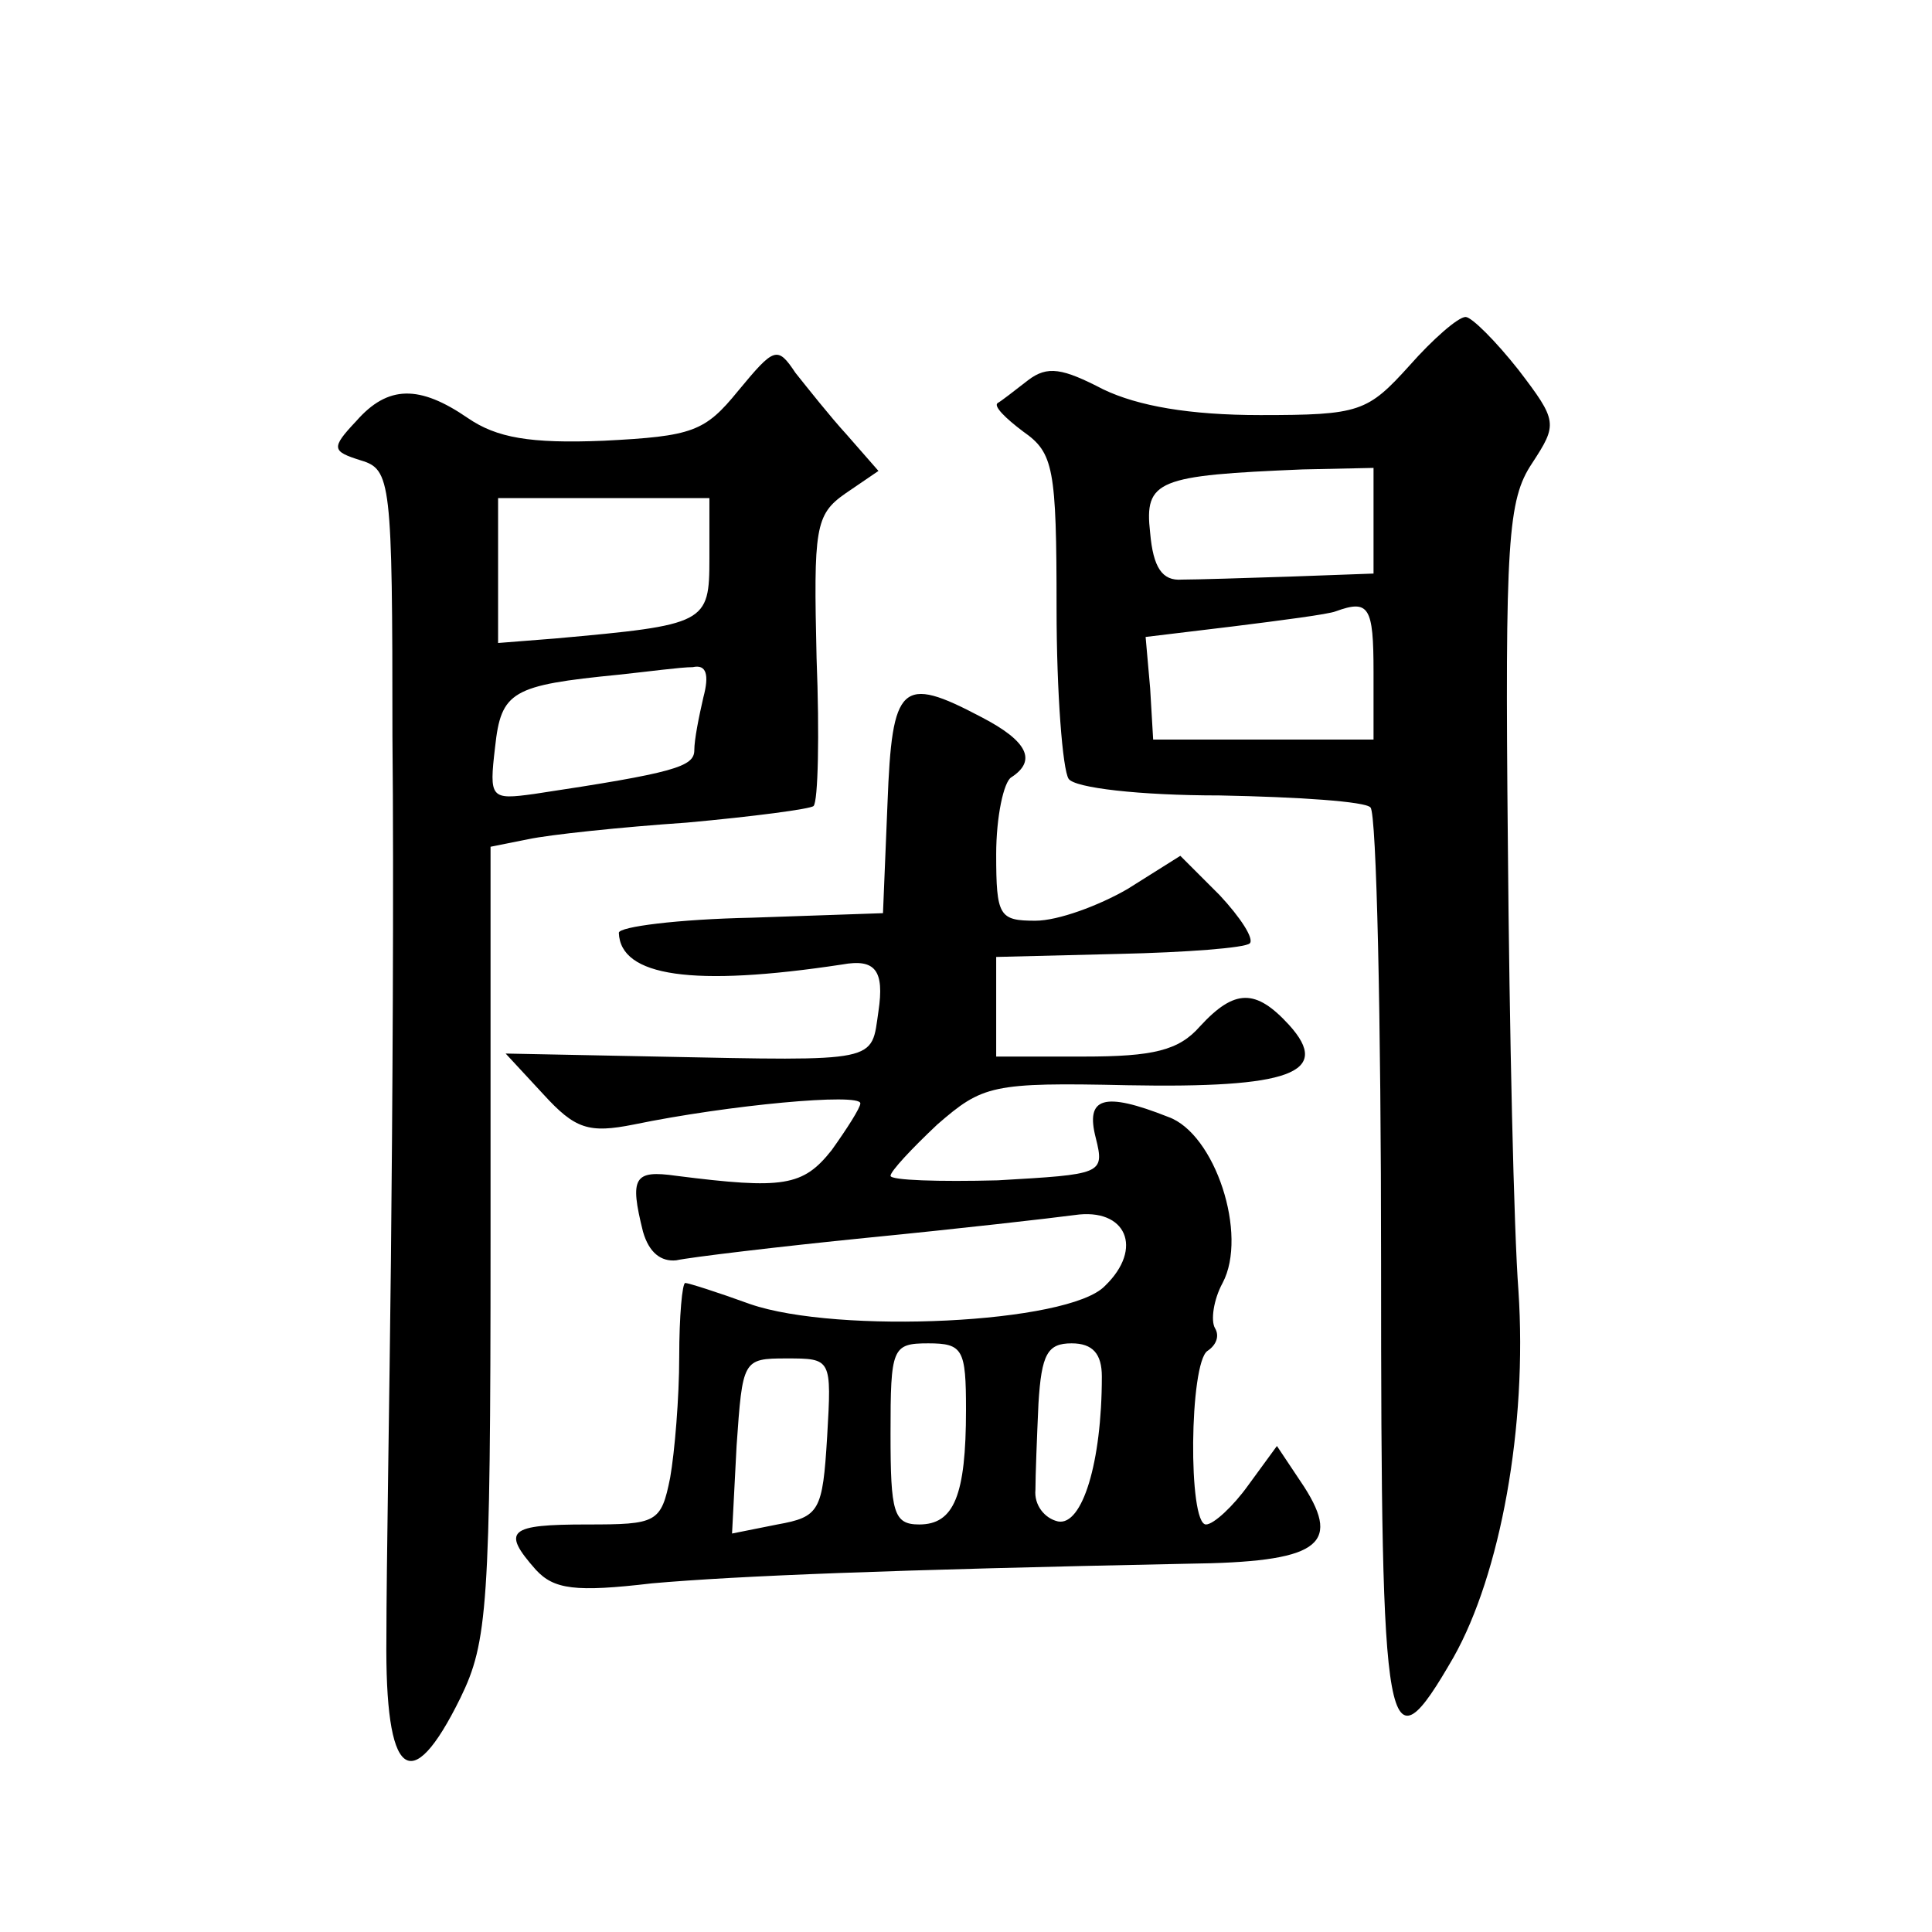<?xml version="1.0" standalone="no"?>
<!DOCTYPE svg PUBLIC "-//W3C//DTD SVG 20010904//EN"
 "http://www.w3.org/TR/2001/REC-SVG-20010904/DTD/svg10.dtd">
<svg version="1.0" xmlns="http://www.w3.org/2000/svg"
 width="128pt" height="128pt" viewBox="0 0 128 128"
 preserveAspectRatio="xMidYMid meet">
<g transform="translate(0,128) scale(0.1,-0.1)"
fill="#0" stroke="none">
<path d="M934 1038 c-28 -31 -33 -33 -99 -33 -47 0 -81 6 -104 17 -27 14 -37 16
-50 6 -9 -7 -18 -14 -20 -15 -3 -2 5 -10 17 -19 20 -14 22 -24 22 -117 0 -56 4
-107 8 -113 4 -6 47 -11 100 -11 52 -1 97 -4 100 -8 4 -4 7 -140 7 -302 0 -321
3 -339 48 -261 31 55 49 153 43 243 -3 39 -6 172 -7 296 -2 201 0 228 16 252 17
26 17 28 -9 62 -15 19 -31 35 -35 35 -5 0 -22 -15 -37 -32z m-24 -103 l0 -35 -55
-2 c-30 -1 -63 -2 -72 -2 -13 -1 -19 8 -21 31 -4 35 5 38 101 42 l47 1 0 -35z m0
-100 l0 -45 -73 0 -73 0 -2 34 -3 34 58 7 c32 4 63 8 68 10 22 8 25 3 25 -40z M489
1021 c-22 -27 -30 -30 -89 -33 -49 -2 -71 2 -90 15 -32 22 -53 22 -74 -2 -17 -18
-16 -20 3 -26 20 -6 21 -13 21 -183 1 -97 0 -253 -1 -347 -1 -93 -3 -206 -3 -250
-1 -93 16 -107 49 -40 18 37 20 60 20 302 l0 262 25 5 c14 3 61 8 105 11 44 4 82
9 84 11 3 3 4 47 2 98 -2 86 -1 95 19 109 l22 15 -21 24 c-11 12 -26 31 -34 41
-12 18 -14 17 -38 -12z m-19 -111 c0 -43 -2 -44 -102 -53 l-38 -3 0 48 0 48 70
0 70 0 0 -40z m-4 -92 c-3 -13 -6 -28 -6 -35 0 -11 -13 -15 -106 -29 -29 -4 -30
-3 -26 31 4 37 11 41 82 48 19 2 41 5 49 5 9 2 11 -5 7 -20z M588 748 l-3 -73 -87
-3 c-49 -1 -88 -6 -88 -10 1 -29 49 -36 148 -21 22 4 28 -4 24 -31 -5 -34 2 -33
-147 -30 l-100 2 25 -27 c21 -23 30 -26 60 -20 63 13 150 21 150 14 0 -3 -9 -17
-19 -31 -19 -24 -32 -26 -103 -17 -28 4 -31 -1 -22 -37 4 -14 12 -20 22 -19 9 2
67 9 127 15 61 6 122 13 137 15 34 5 46 -22 20 -47 -24 -25 -177 -32 -235 -12 -22
8 -41 14 -43 14 -2 0 -4 -22 -4 -49 0 -27 -3 -63 -6 -80 -6 -30 -9 -31 -55 -31
-52 0 -57 -4 -34 -30 12 -13 26 -15 77 -9 57 5 158 9 355 13 86 1 102 12 77 51
l-18 27 -19 -26 c-10 -14 -23 -26 -28 -26 -12 0 -11 107 1 115 6 4 8 10 5 15 -3
5 -1 19 5 30 17 32 -5 99 -36 110 -43 17 -55 13 -48 -14 6 -24 4 -24 -65 -28 -39
-1 -71 0 -71 3 0 3 14 18 31 34 30 26 36 28 126 26 107 -2 136 8 107 40 -22 24
-36 24 -59 -1 -14 -16 -31 -20 -77 -20 l-58 0 0 33 0 33 81 2 c45 1 84 4 87 7 3
3 -6 17 -20 32 l-26 26 -35 -22 c-19 -11 -46 -21 -61 -21 -24 0 -26 3 -26 44 0
25 5 48 10 51 17 11 11 24 -20 40 -53 28 -59 22 -62 -57z m52 -402 c0 -57 -8 -76
-31 -76 -17 0 -19 8 -19 60 0 57 1 60 25 60 23 0 25 -4 25 -44z m90 22 c0 -57 -13
-99 -29 -96 -9 2 -16 11 -15 21 0 9 1 35 2 57 2 33 6 40 22 40 14 0 20 -7 20 -22z
m-182 -40 c-3 -49 -5 -53 -33 -58 l-30 -6 3 58 c4 57 4 58 33 58 30 0 30 0 27 -52z"/>
</g>
</svg>
